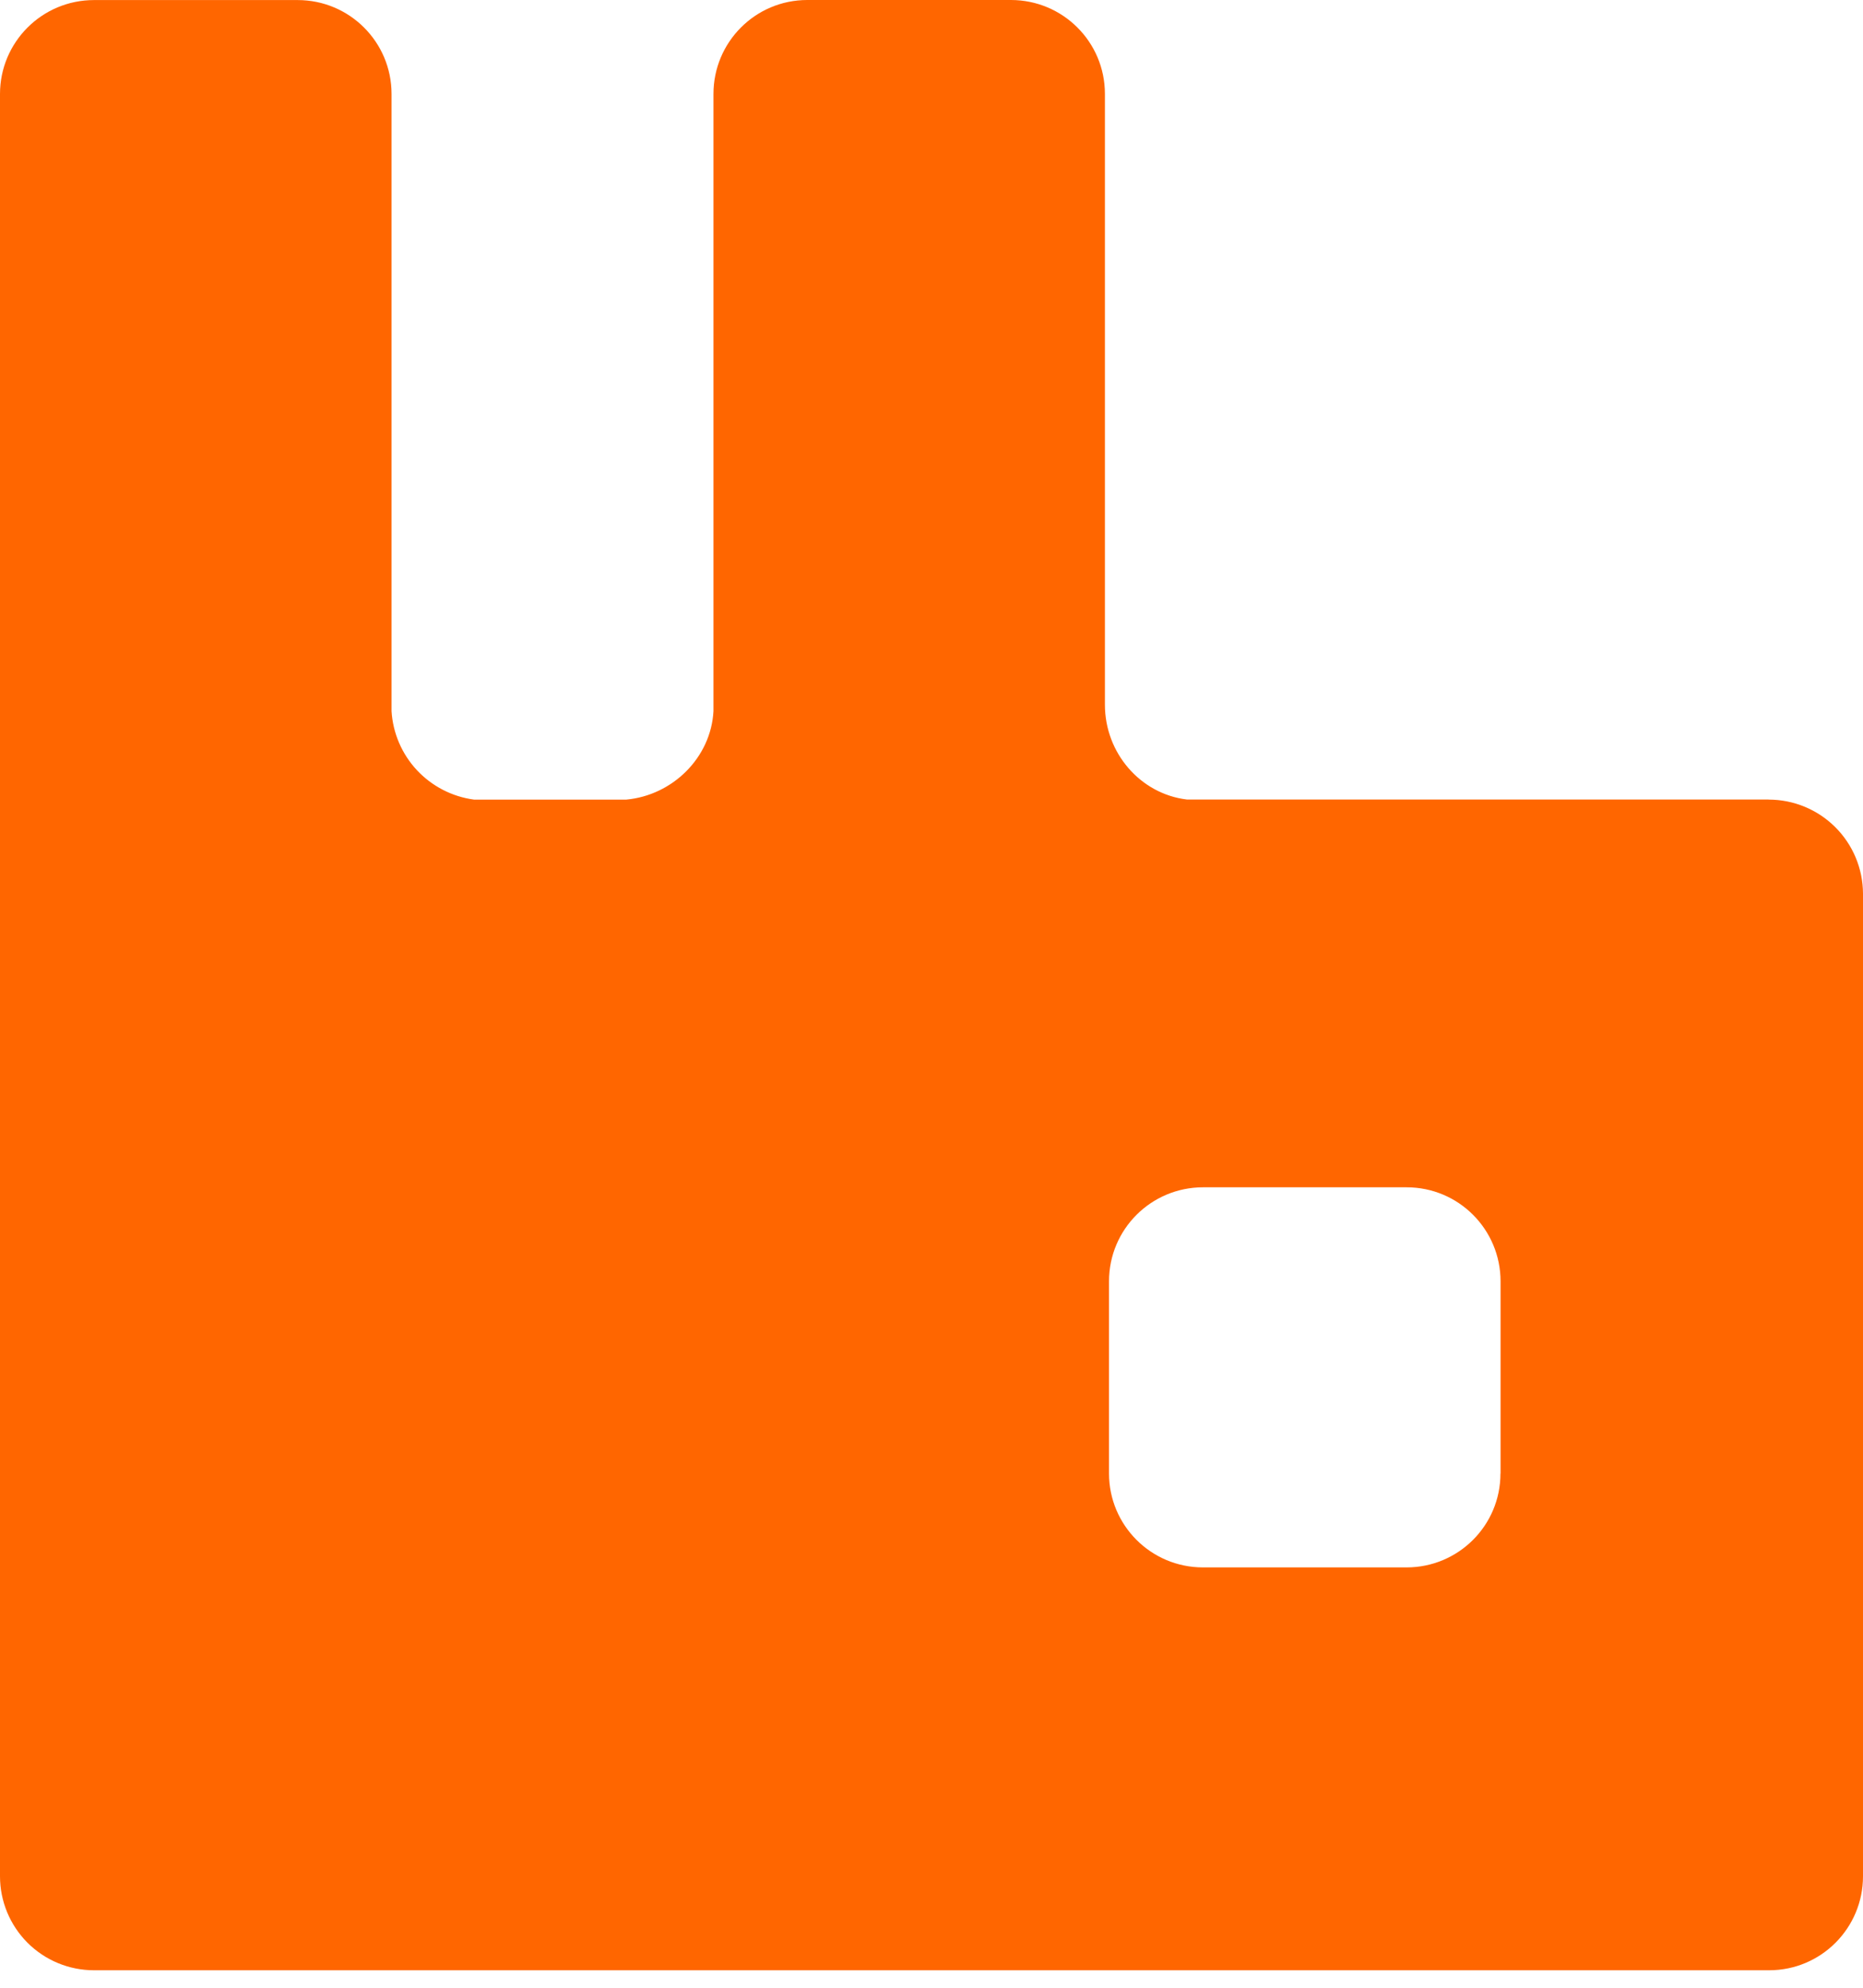 <svg width="60" height="64" viewBox="0 0 60 64" fill="none" xmlns="http://www.w3.org/2000/svg">
<path d="M56.962 25.745C57.765 25.745 58.535 26.063 59.105 26.63C59.674 27.196 59.996 27.965 60 28.768V60.411C60 62.077 58.653 63.437 56.977 63.437H3.026C2.223 63.437 1.454 63.118 0.886 62.551C0.319 61.983 0 61.214 0 60.411V3.026C0 1.362 1.347 0.002 3.029 0.002H9.586C11.25 0.002 12.61 1.347 12.61 3.026V22.898C12.654 23.607 12.943 24.278 13.427 24.797C13.912 25.316 14.561 25.651 15.265 25.745H20.171C21.658 25.608 22.896 24.398 22.978 22.898V3.024C22.978 1.36 24.323 0 26.001 0H32.559C34.223 0 35.585 1.345 35.585 3.024V22.689C35.585 24.243 36.726 25.563 38.225 25.742H56.964L56.962 25.745ZM48.327 47.445V41.254C48.327 39.59 46.982 38.228 45.303 38.228H38.743C37.079 38.228 35.717 39.575 35.717 41.254V47.443C35.717 49.106 37.065 50.466 38.743 50.466H45.301C46.964 50.466 48.324 49.121 48.324 47.443L48.327 47.445Z" fill="#FF6600"/>
</svg>
